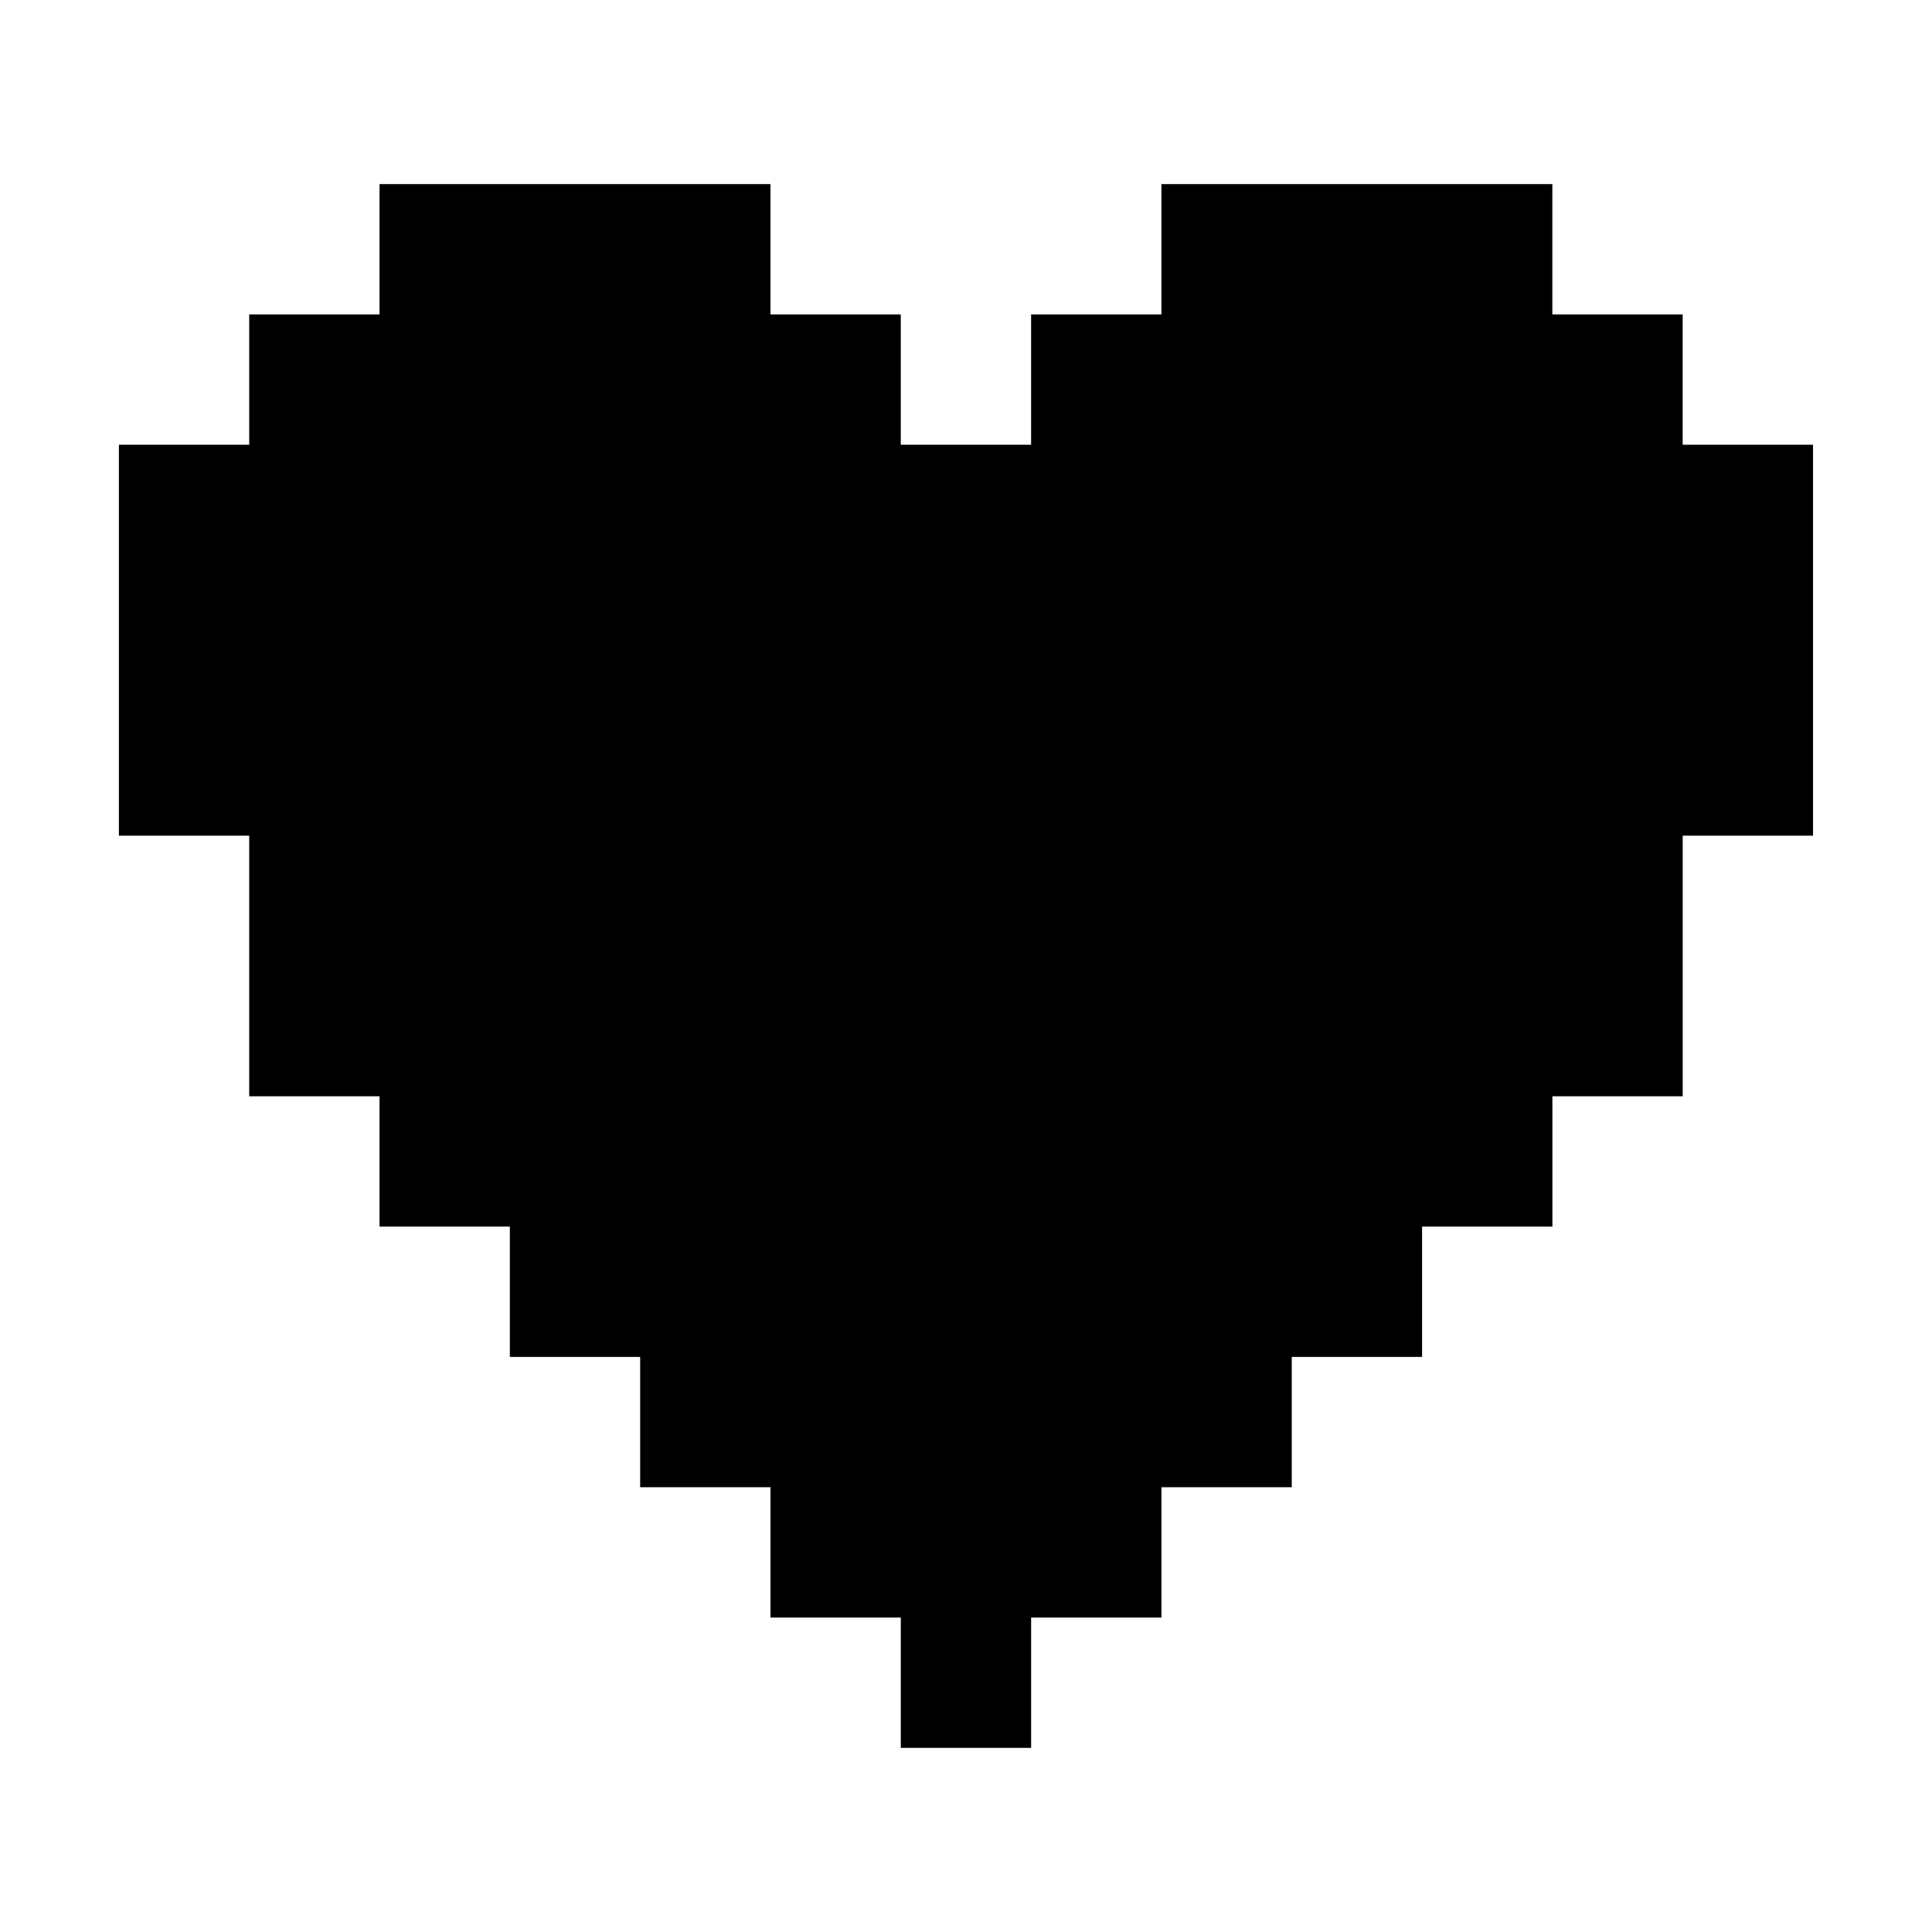 <?xml version="1.0" encoding="UTF-8"?>
<!-- Uploaded to: SVG Repo, www.svgrepo.com, Generator: SVG Repo Mixer Tools -->
<svg fill="#000000" width="800px" height="800px" version="1.1" viewBox="144 144 512 512" xmlns="http://www.w3.org/2000/svg">
 <path d="m624.47 261.86v103.6h-34.535v69.066h-34.535v34.535h-34.535v34.535h-34.535v34.535h-34.535v34.535h-34.535v34.535h-34.539v-34.535h-34.535v-34.535h-34.535v-34.535h-34.535v-34.535h-34.535v-34.535h-34.535v-69.066h-34.535v-103.6h34.535v-34.535h34.535v-34.535h103.6v34.535h34.535v34.535h34.539v-34.535h34.535v-34.535h103.6v34.535h34.535v34.535z" fill-rule="evenodd"/>
</svg>